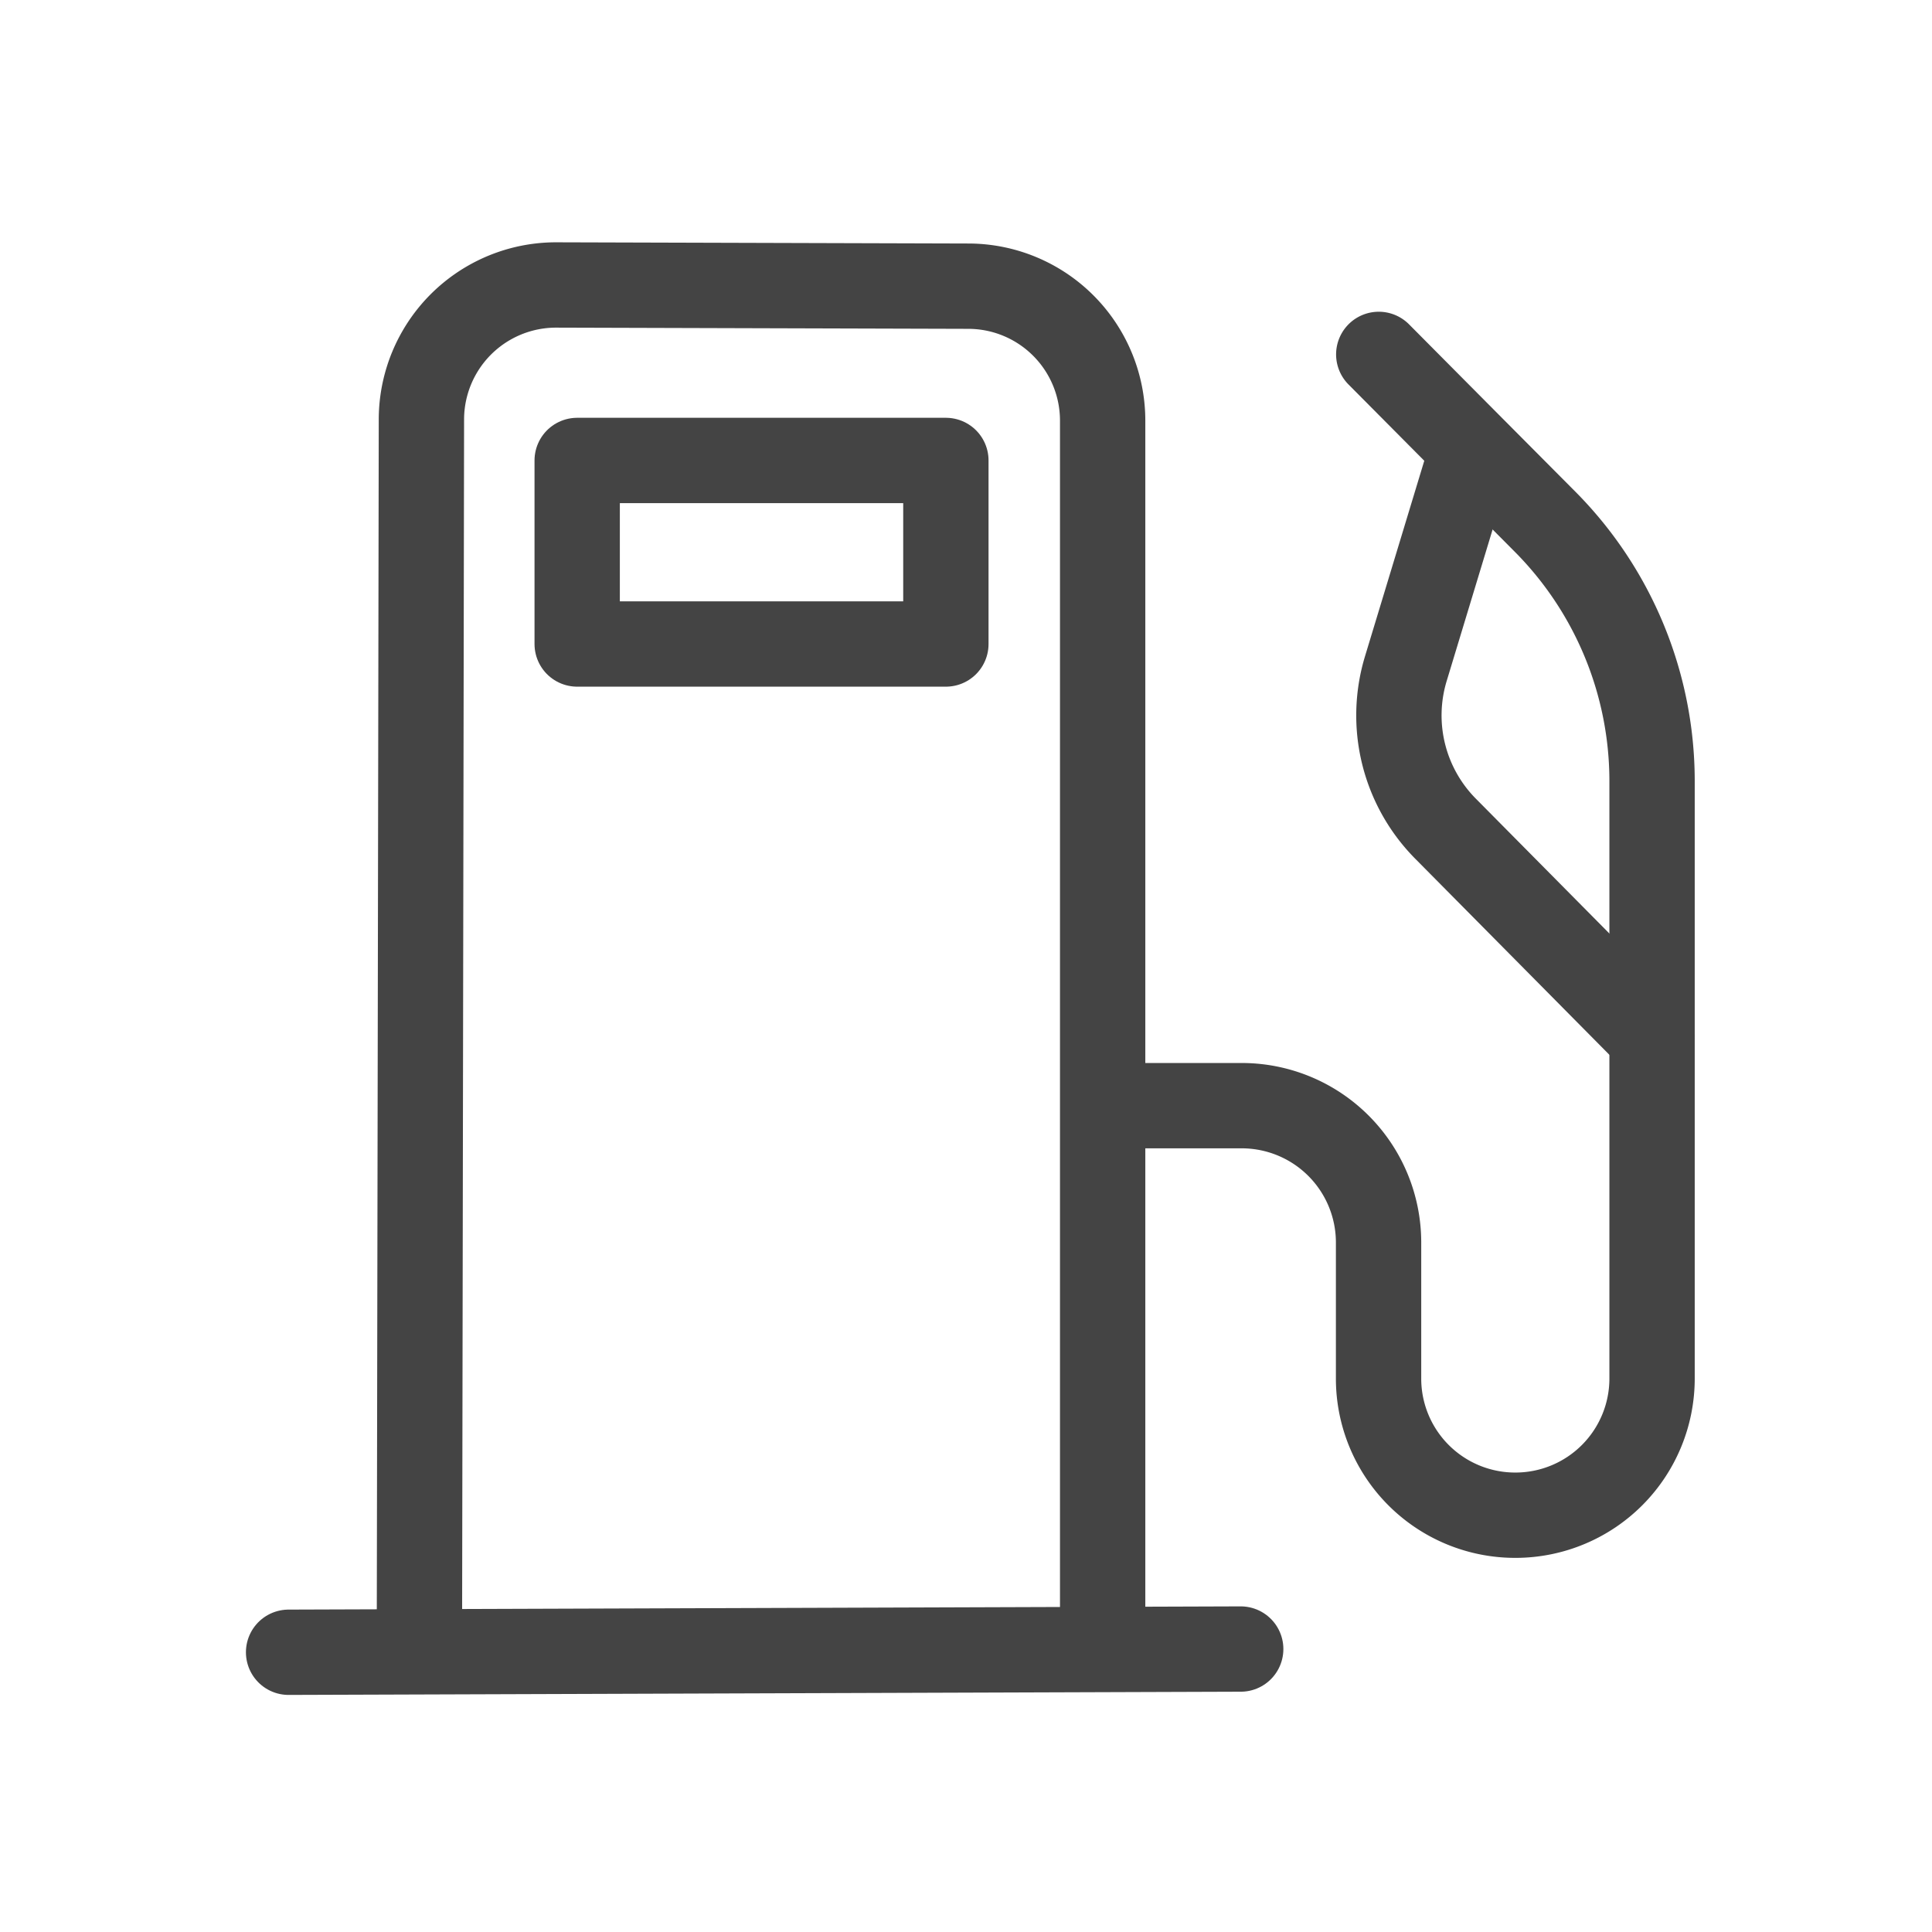 <svg id="icon" xmlns="http://www.w3.org/2000/svg" viewBox="0 0 96 96"><defs><style>.cls-1{fill:none;stroke:#444;stroke-linecap:round;stroke-linejoin:round;stroke-width:4.24px;}</style></defs><path class="cls-1" d="M20.84,81.94l.1-61.11a6.69,6.69,0,0,1,6.71-6.67l20.48.06a6.68,6.68,0,0,1,6.66,6.68V81.44"/><path class="cls-1" d="M54.9,54.94l6.84,0A6.8,6.8,0,0,1,68.5,61.7v6.81a6.79,6.79,0,0,0,6.82,6.78h0a6.79,6.79,0,0,0,6.77-6.8l0-29.71a18.29,18.29,0,0,0-5.32-12.86l-3.81-3.83-4.45-4.48"/><path class="cls-1" d="M82.07,51.52,71.86,41.21a8,8,0,0,1-2-8l3.18-10.49"/><line class="cls-1" x1="14.34" y1="82.1" x2="61.65" y2="81.94"/><path id="Rectangle-path_4" data-name="Rectangle-path 4" class="cls-1" d="M28.68,22.88H47V32H28.68Z"/></svg>
